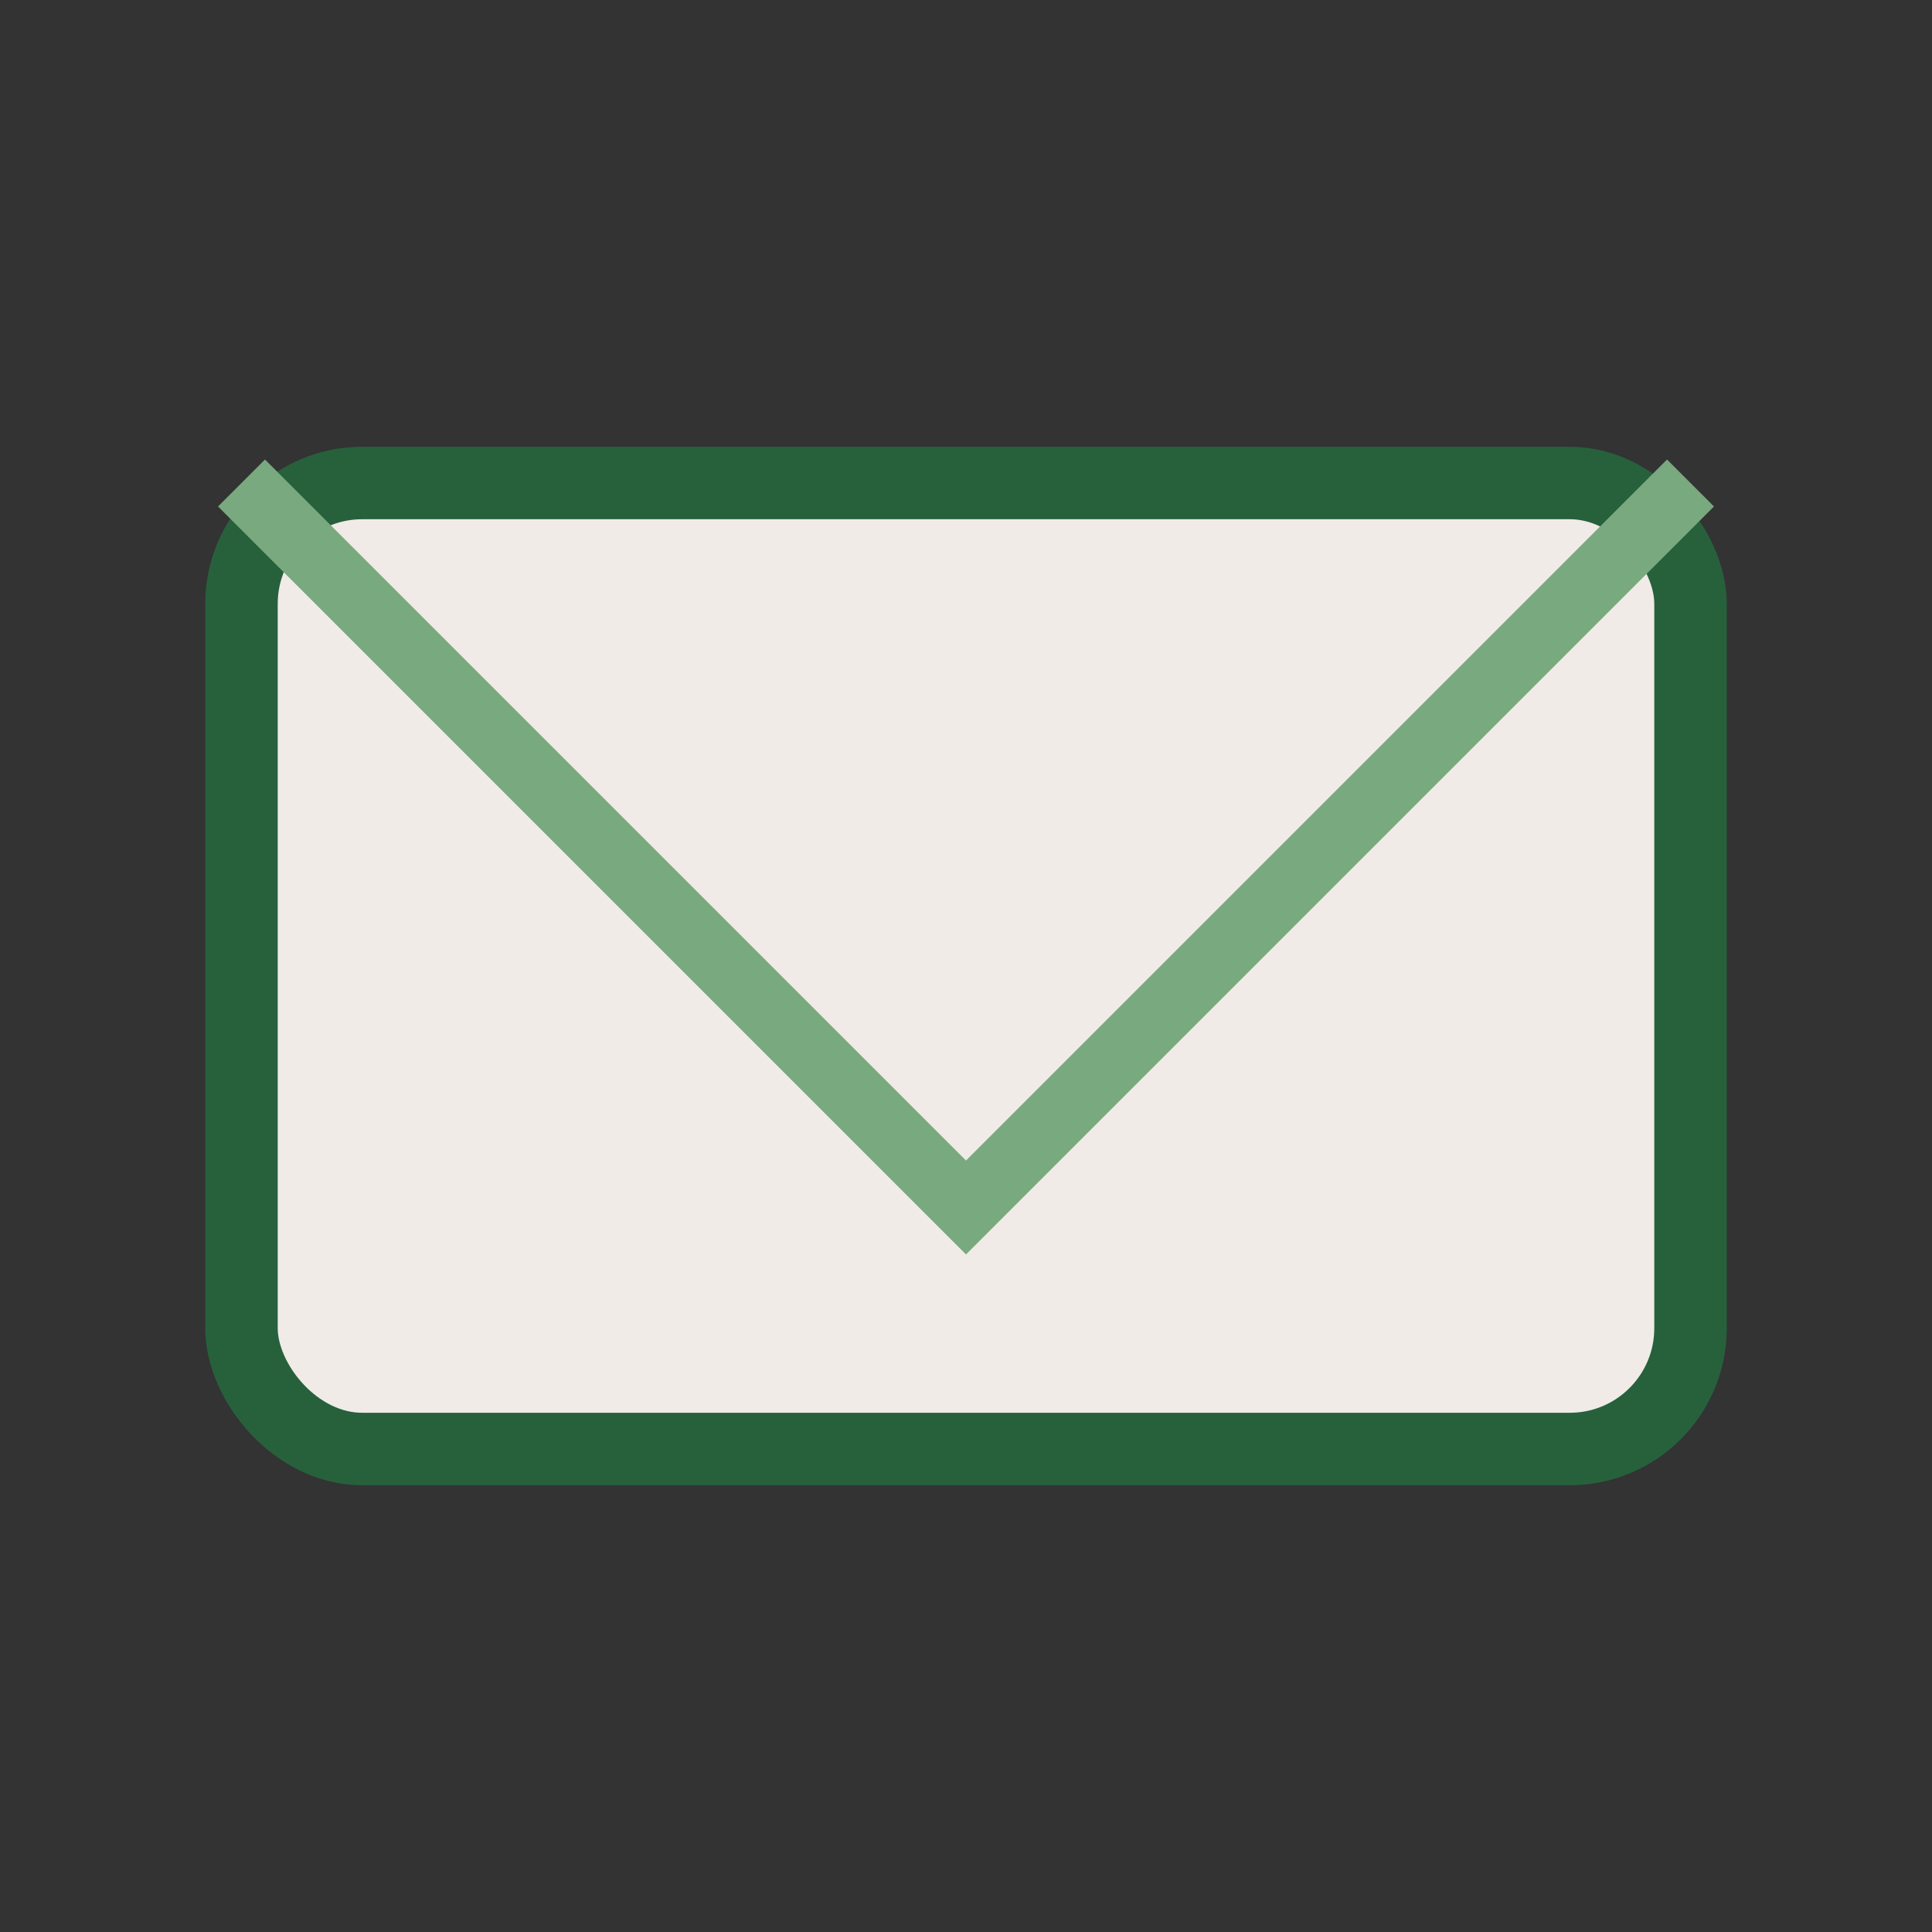 <?xml version="1.0" encoding="UTF-8"?>
<svg xmlns="http://www.w3.org/2000/svg" width="32" height="32" viewBox="0 0 32 32"><rect x="0" y="0" width="32" height="32" fill="#333333" stroke="none"/><rect x="4" y="8" width="24" height="16" rx="2" fill="#F0EBE7" stroke="#27613C" stroke-width="1.2"/><polyline points="4,8 16,20 28,8" fill="none" stroke="#79A97E" stroke-width="1.1"/></svg>